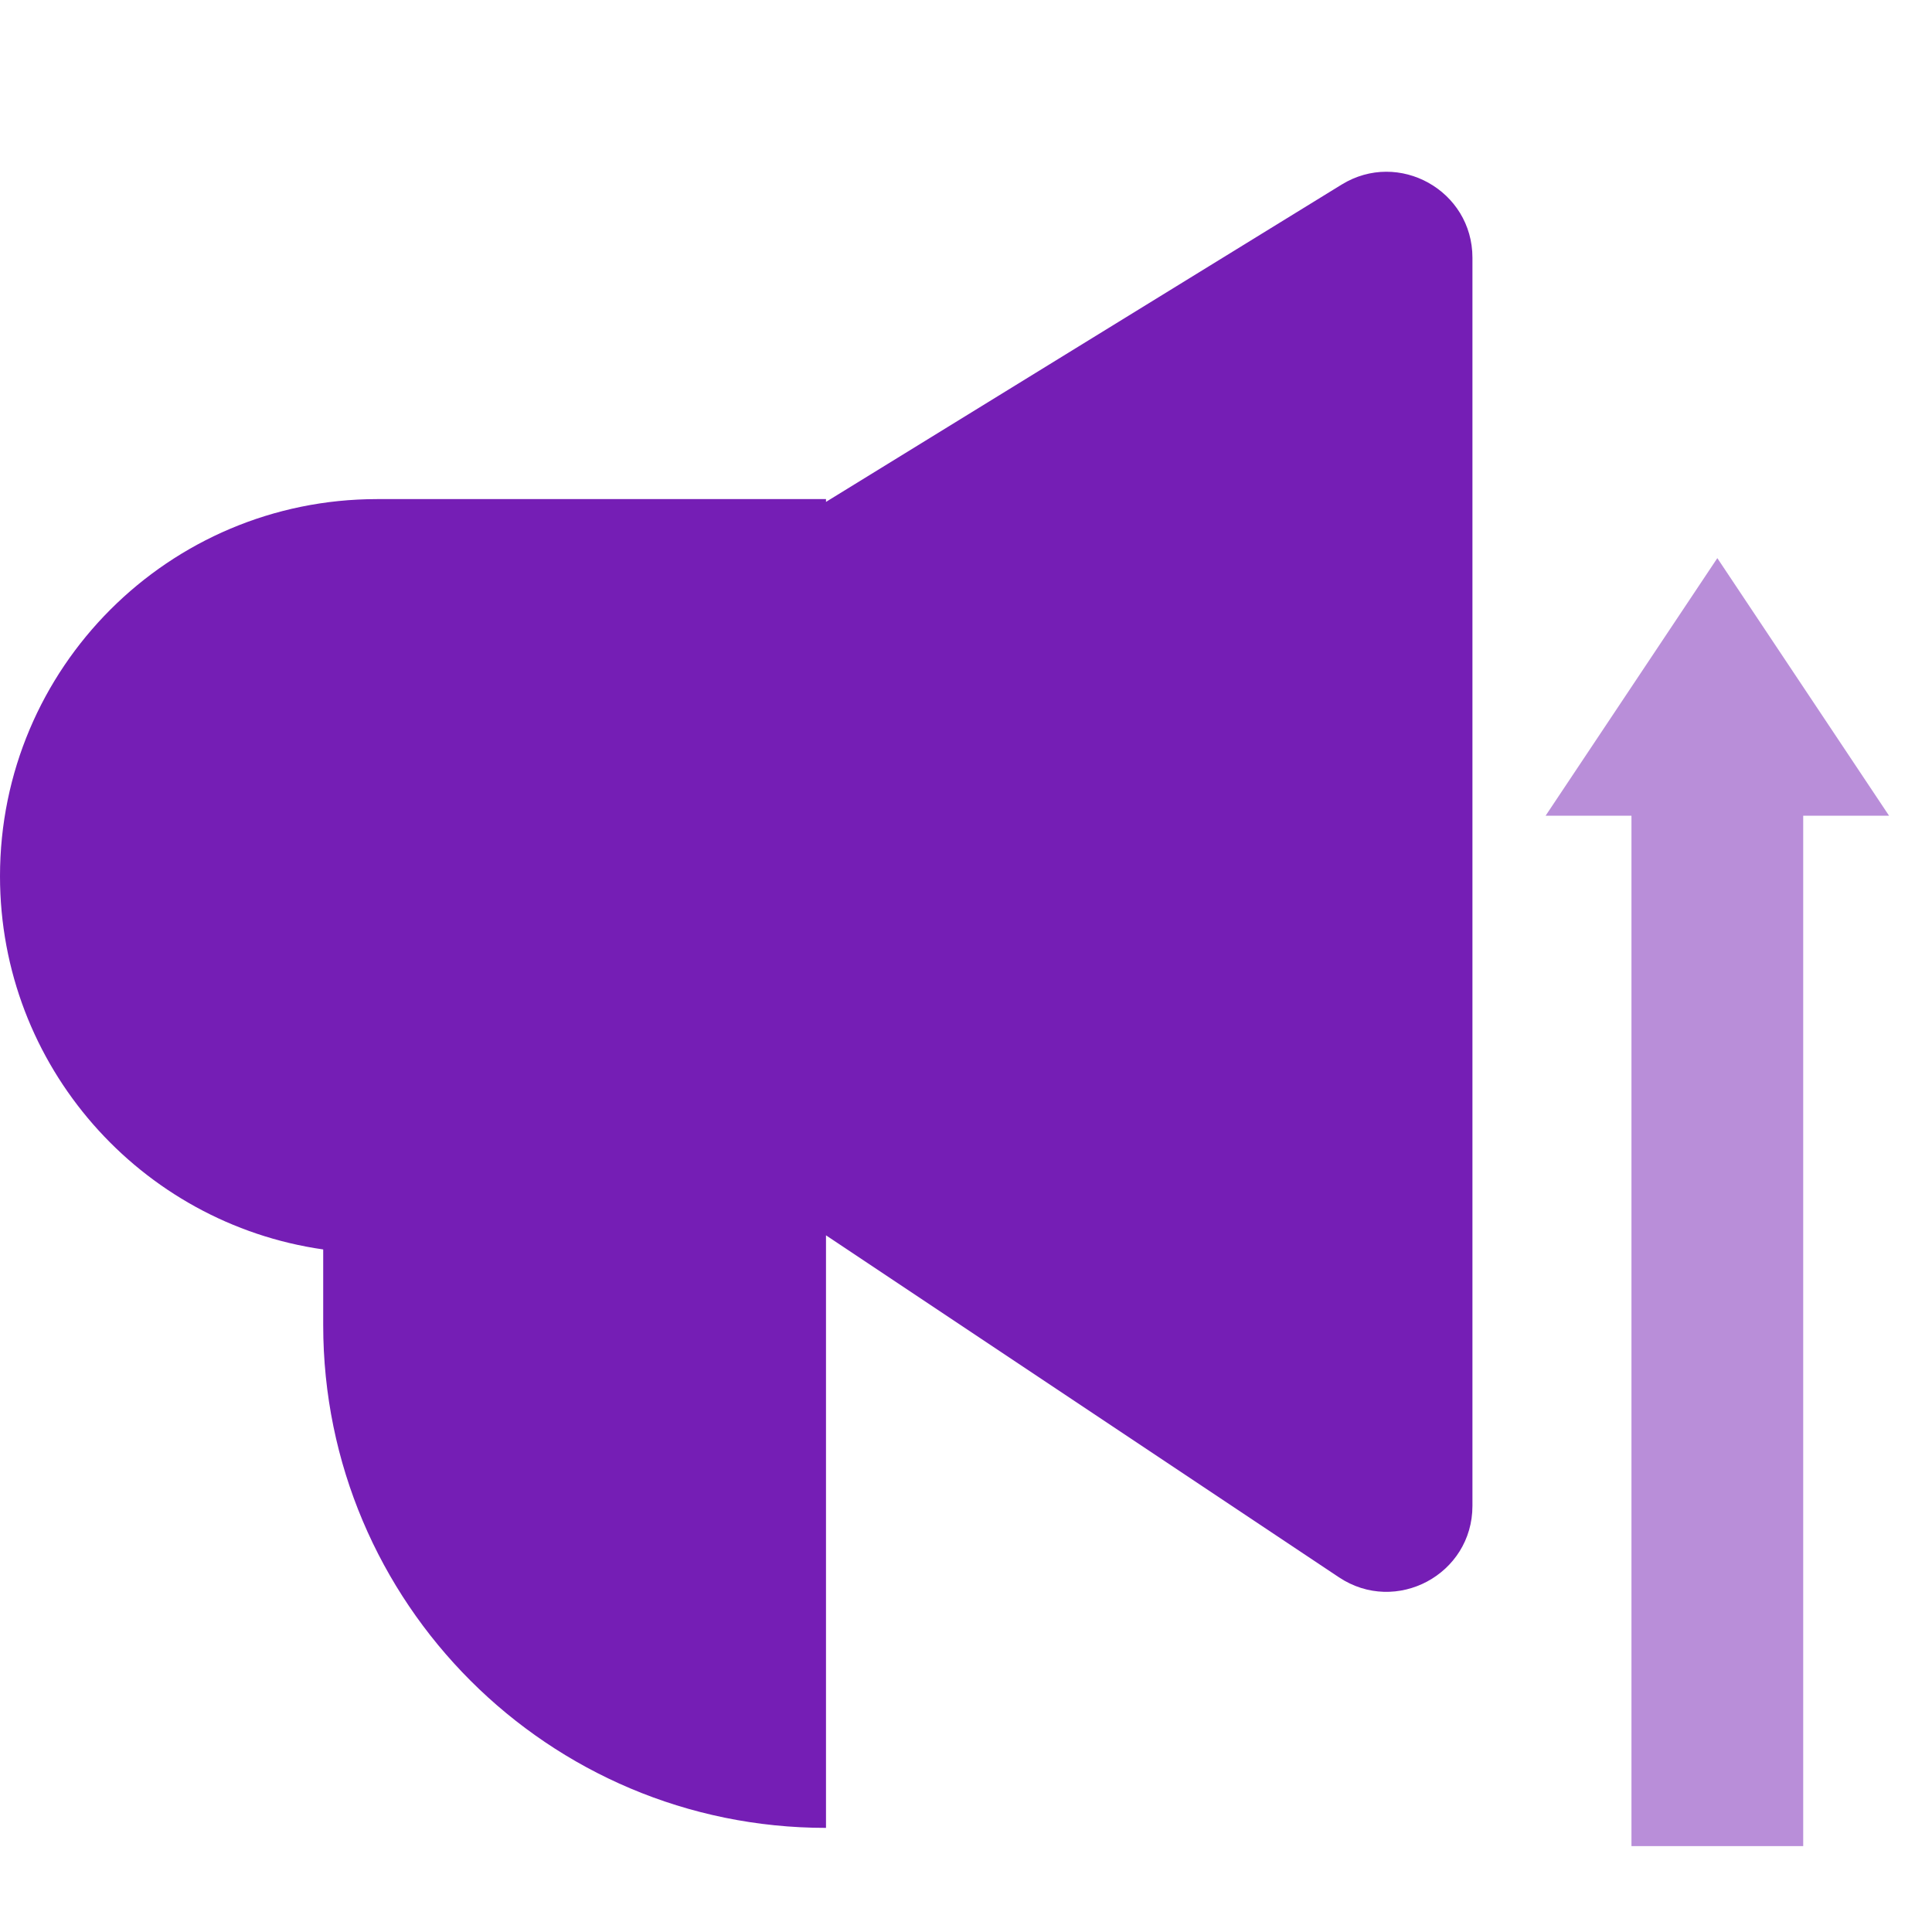 <?xml version="1.0" encoding="UTF-8"?> <svg xmlns="http://www.w3.org/2000/svg" width="45" height="45" viewBox="0 0 45 45" fill="none"> <path fill-rule="evenodd" clip-rule="evenodd" d="M34.296 6.003V35.074C34.296 36.672 32.516 37.624 31.186 36.738L19.239 28.773L19.239 42.575C12.771 42.575 7.528 37.332 7.528 30.864V29.102C3.272 28.494 0 24.833 0 20.408C0 15.557 3.932 11.625 8.783 11.625H19.239V11.69L31.248 4.3C32.58 3.48 34.296 4.439 34.296 6.003Z" fill="url(#paint0_linear_157_2494)"></path> <path fill-rule="evenodd" clip-rule="evenodd" d="M44 19L40 13L36 19H38V43H42V19H44Z" fill="#751EB5" fill-opacity="0.5"></path> <defs> <linearGradient id="paint0_linear_157_2494" x1="33.151" y1="21.386" x2="-0.001" y2="21.03" gradientUnits="userSpaceOnUse"> <stop offset="0.197" stop-color="#751EB5"></stop> <stop offset="0.805" stop-color="#751EB5"></stop> </linearGradient> </defs> </svg> 